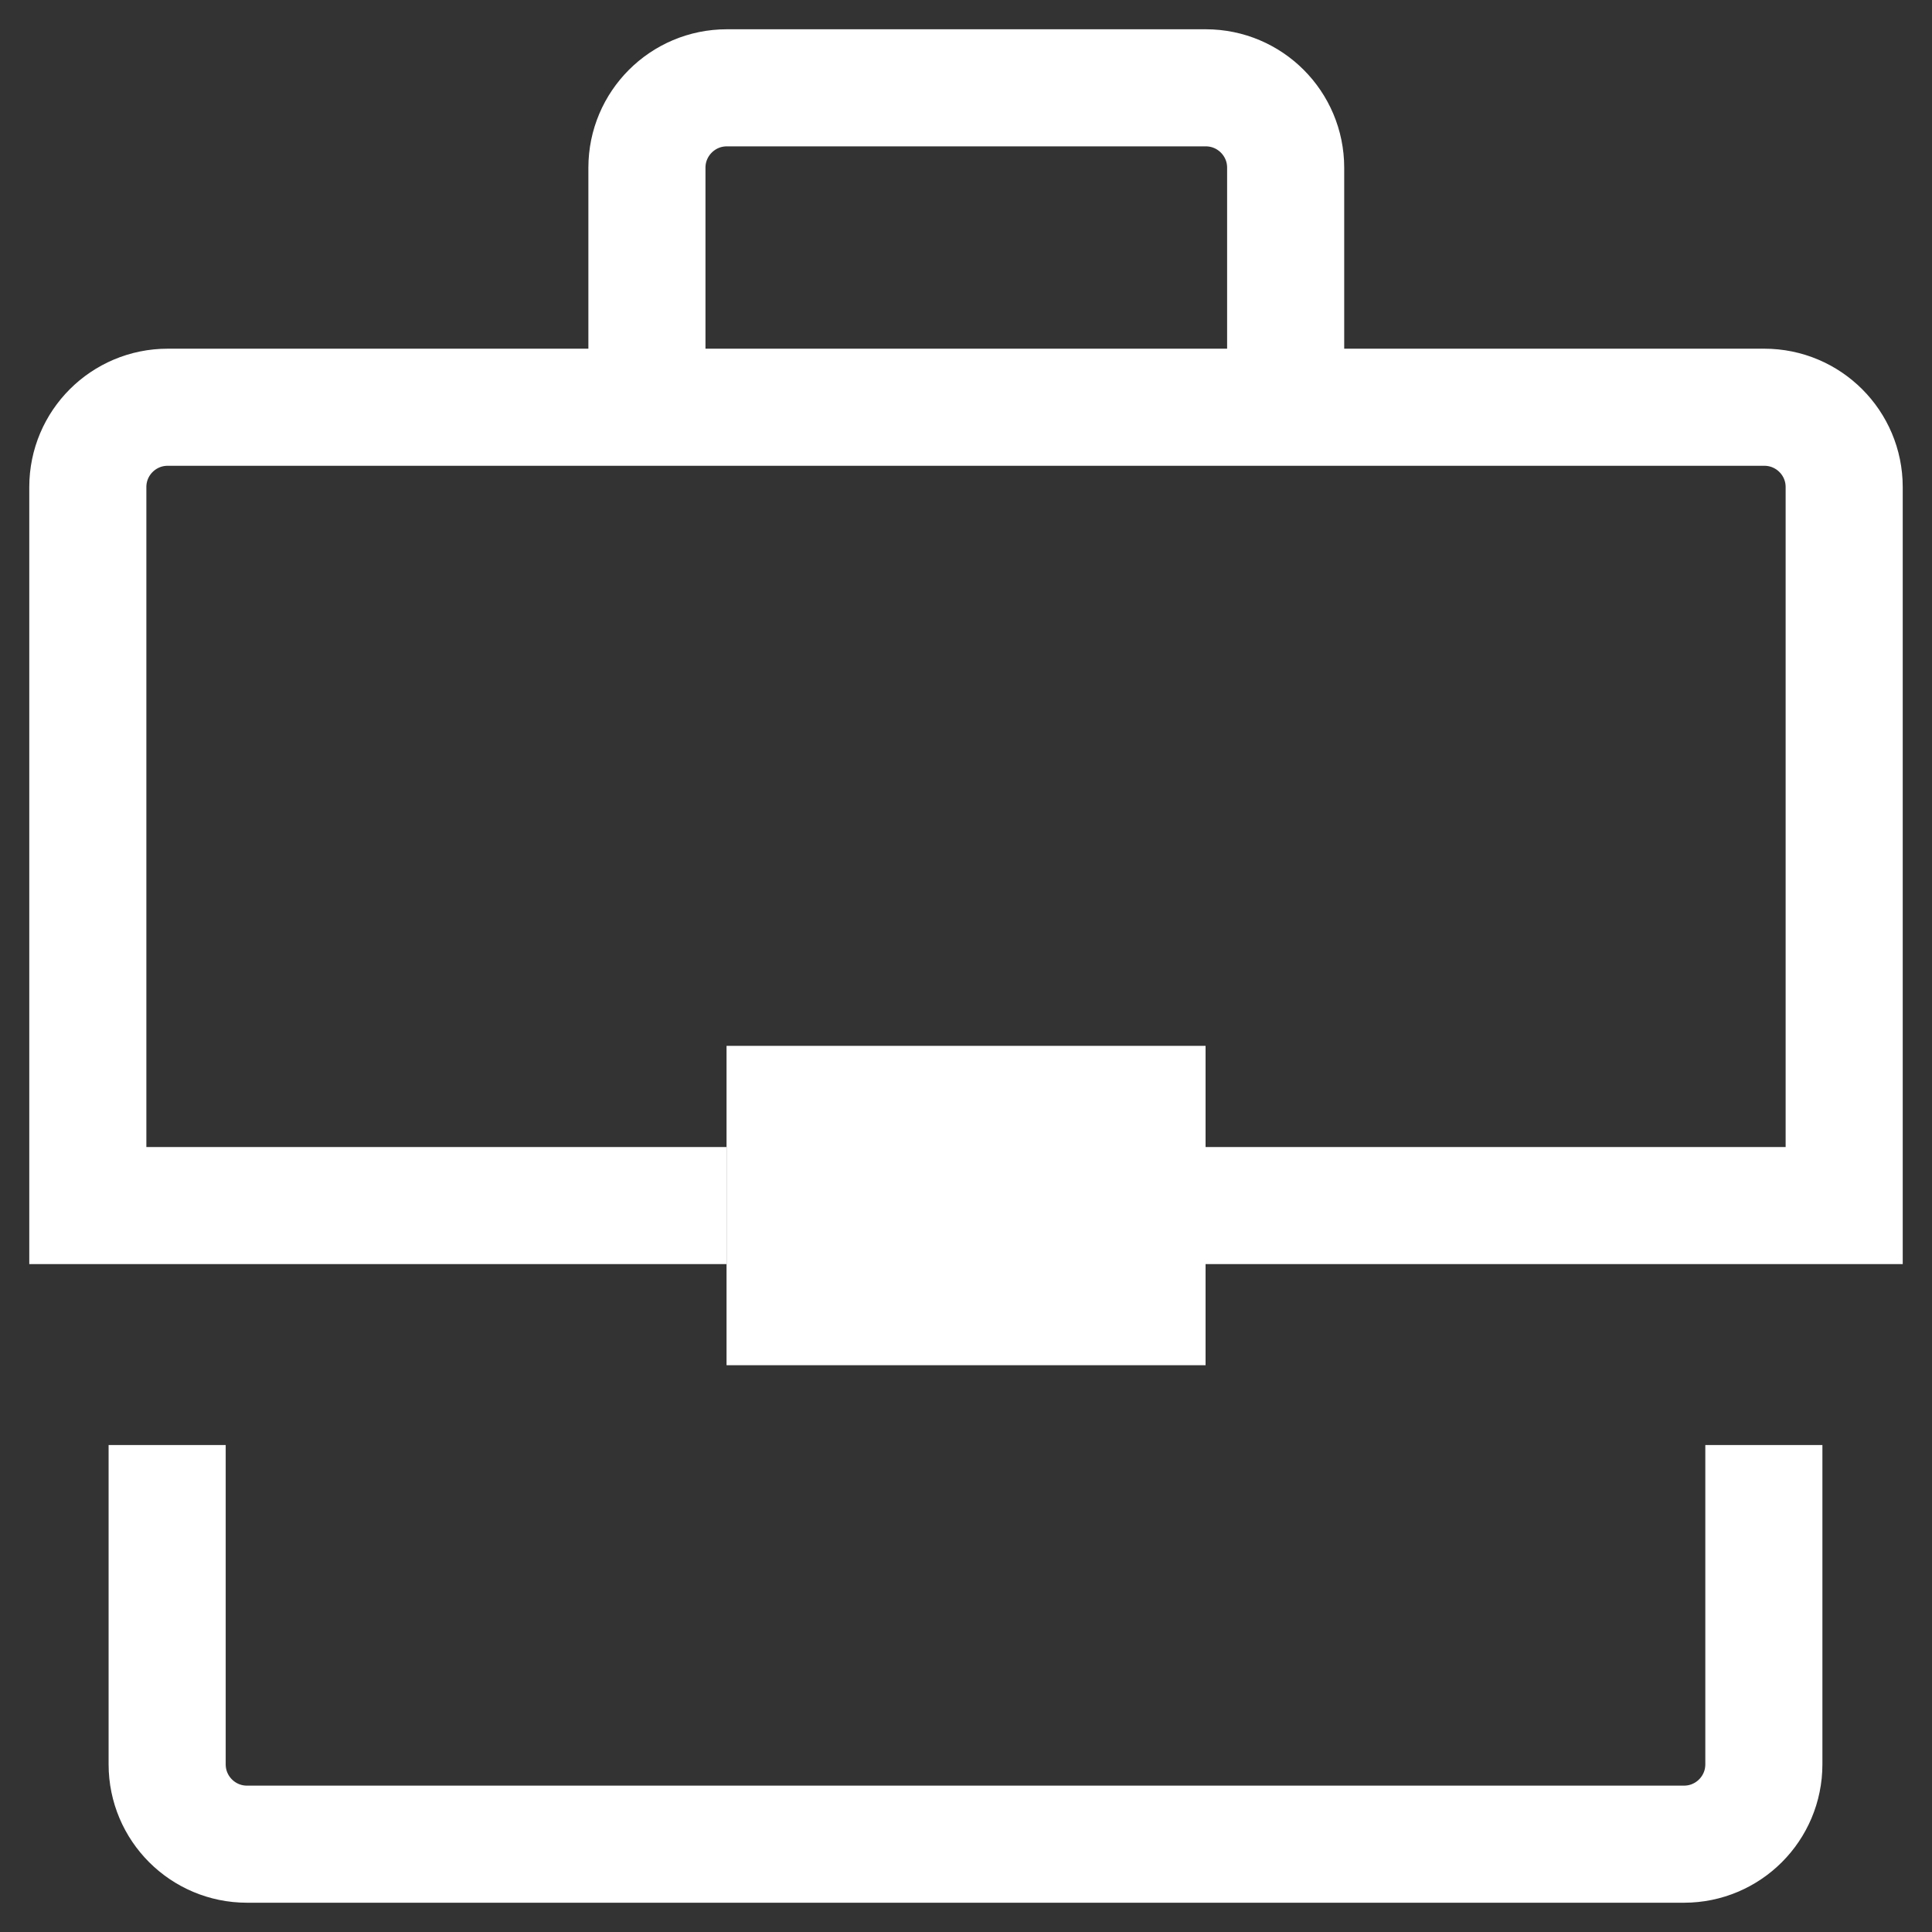 <svg width="33" height="33" viewBox="0 0 33 33" fill="none" xmlns="http://www.w3.org/2000/svg">
<rect x="0" y="0" width="33" height="33" fill="#333333" stroke="none"/>
<path d="M11.05 6.955V2.864C11.05 2.111 11.662 1.5 12.414 1.5H20.596C21.349 1.5 21.96 2.111 21.96 2.864V6.955" stroke="white" stroke-width="2" stroke-miterlimit="10"/>
<path d="M12.409 20.592H1.5V8.319C1.5 7.566 2.111 6.956 2.864 6.956H30.136C30.889 6.956 31.5 7.566 31.5 8.319V20.592H20.591" stroke="white" stroke-width="2" stroke-miterlimit="10"/>
<path d="M30.128 24.682V30.136C30.128 30.89 29.517 31.5 28.764 31.5H4.219C3.466 31.5 2.855 30.89 2.855 30.136V24.682" stroke="white" stroke-width="2" stroke-miterlimit="10"/>
<path d="M20.592 17.864H12.41V23.319H20.592V17.864Z" fill="white"/>
</svg>